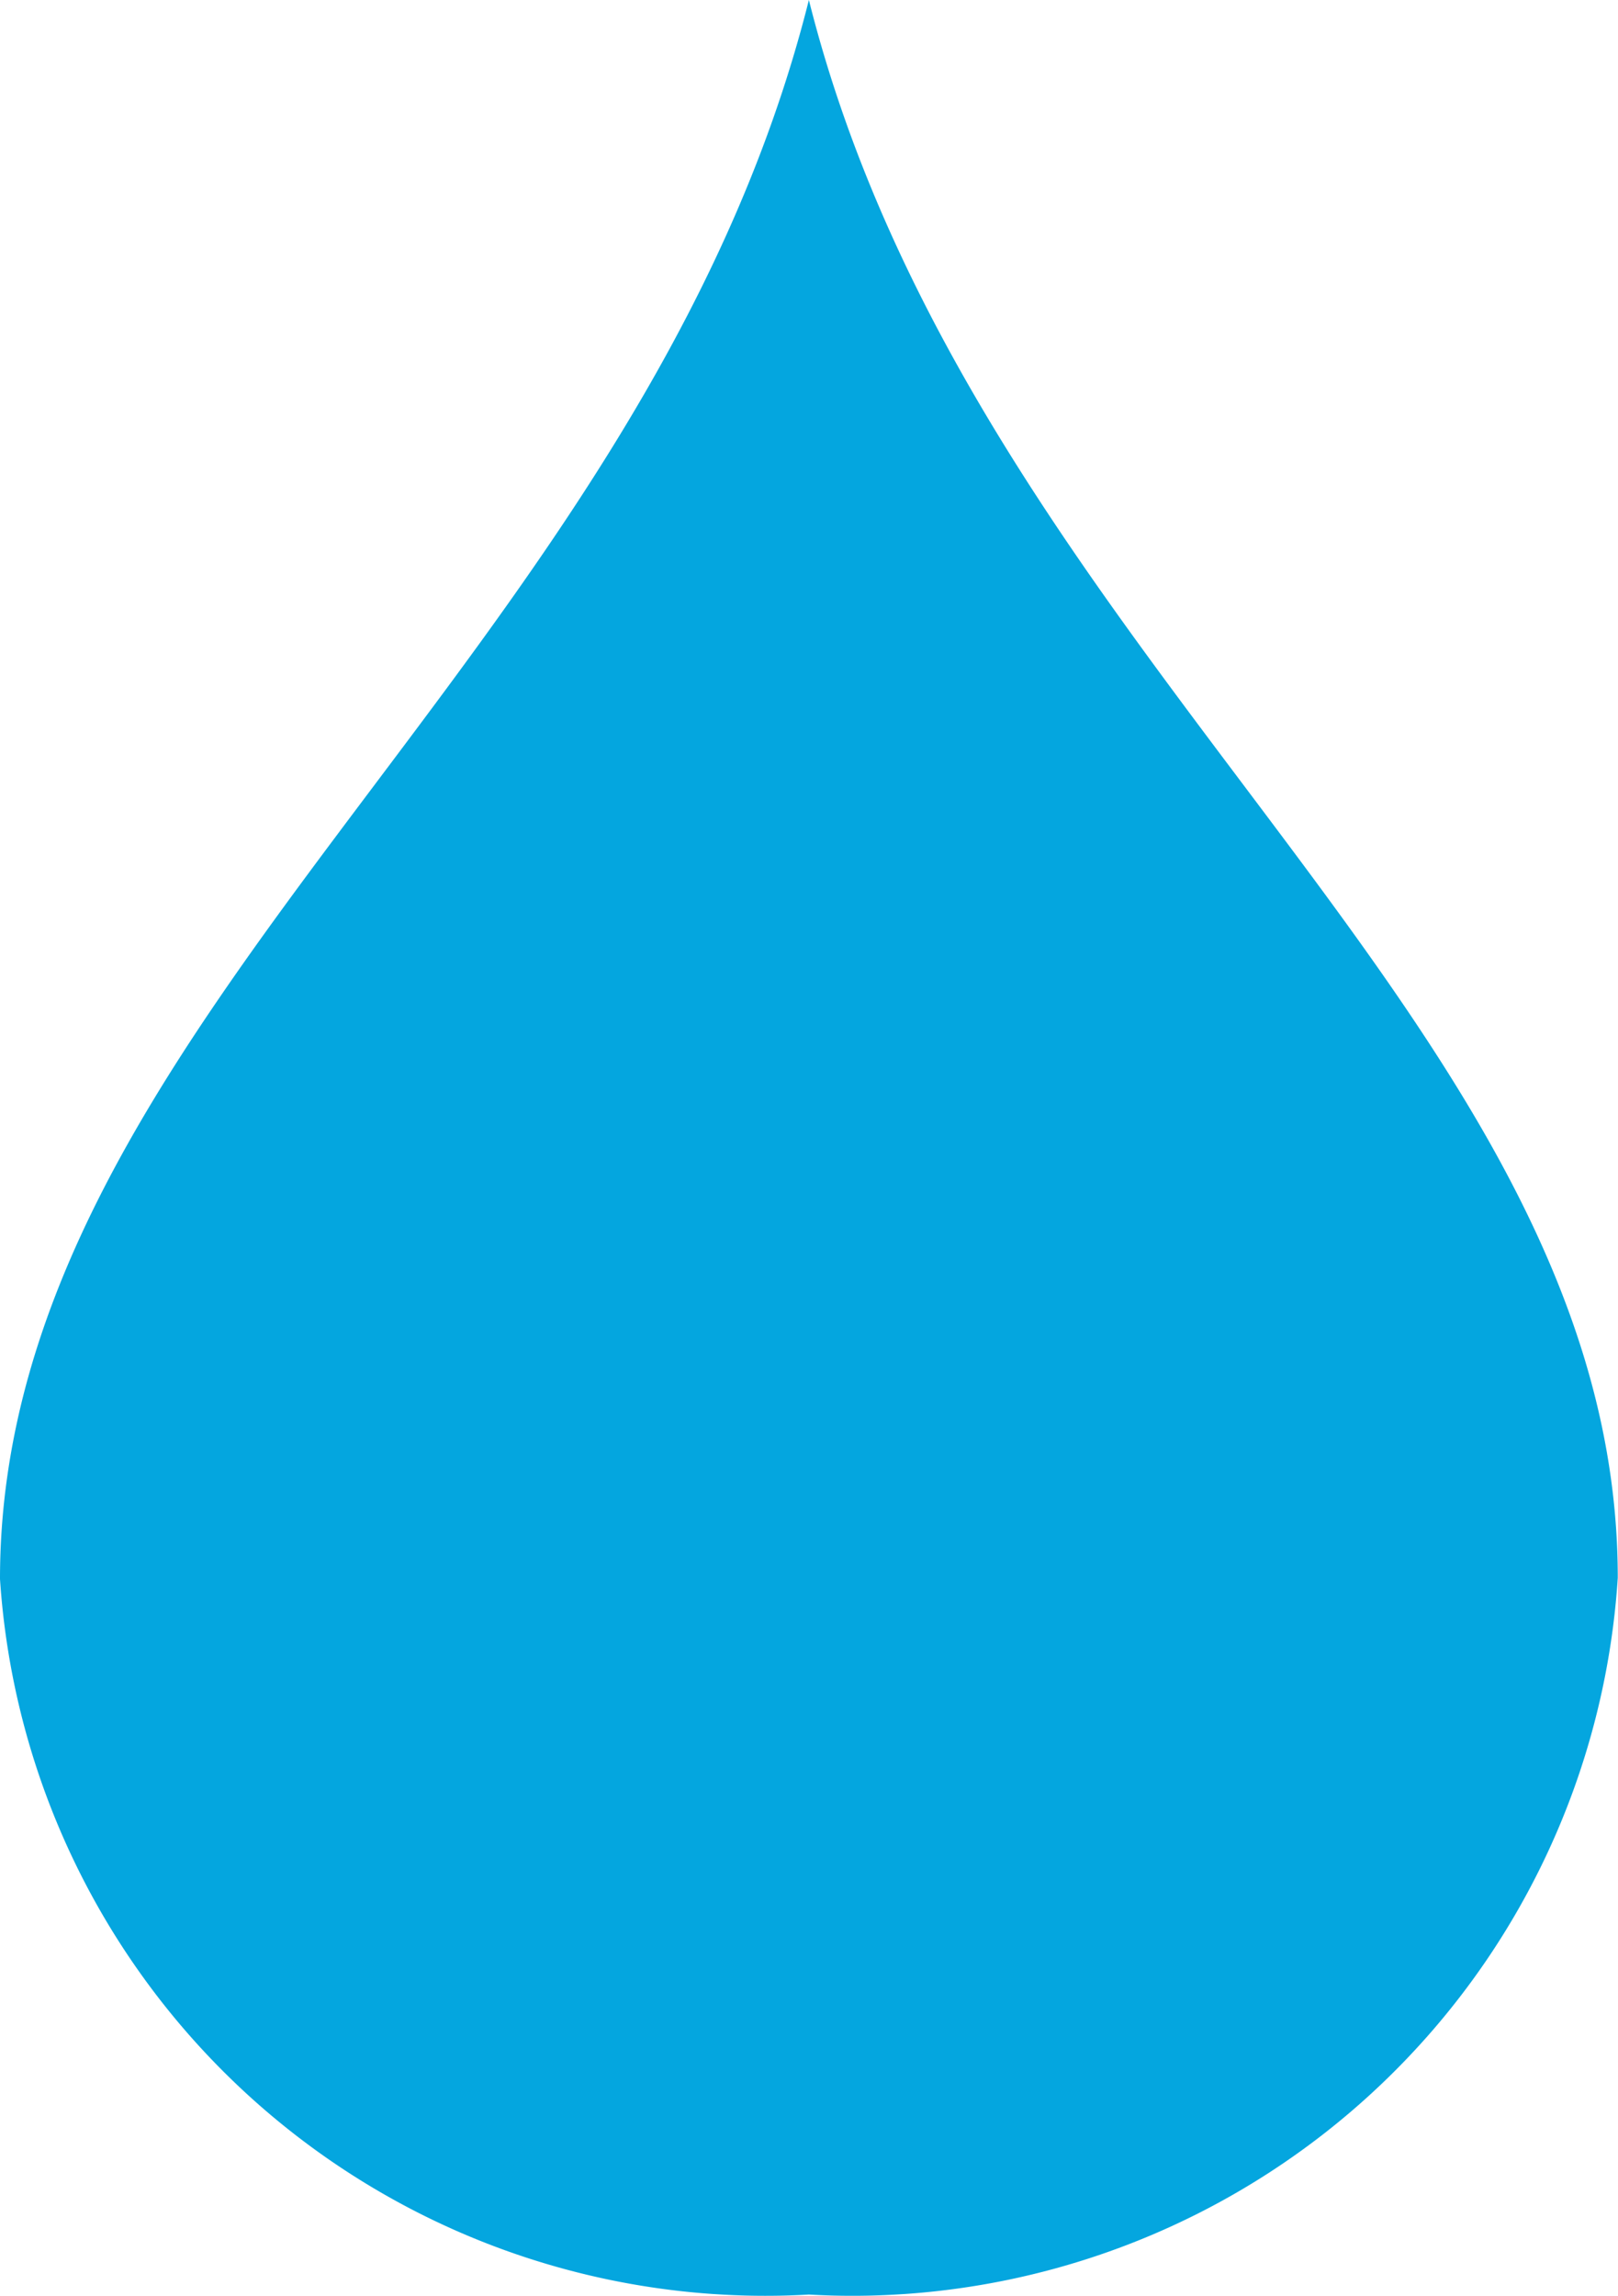 <svg xmlns="http://www.w3.org/2000/svg" xmlns:xlink="http://www.w3.org/1999/xlink" width="6.841" height="9.705" viewBox="0 0 6.841 9.705"><defs><clipPath id="a"><rect width="6.841" height="9.705" transform="translate(0 0)" fill="none"/></clipPath></defs><g transform="translate(0 0)" clip-path="url(#a)"><path d="M3.42,0C2.719,2.792,0,4.316,0,6.675A3.243,3.243,0,0,0,3.42,9.7a3.243,3.243,0,0,0,3.42-3.03C6.841,4.316,4.122,2.793,3.42,0" transform="translate(0 0)" fill="#04a6df"/></g></svg>